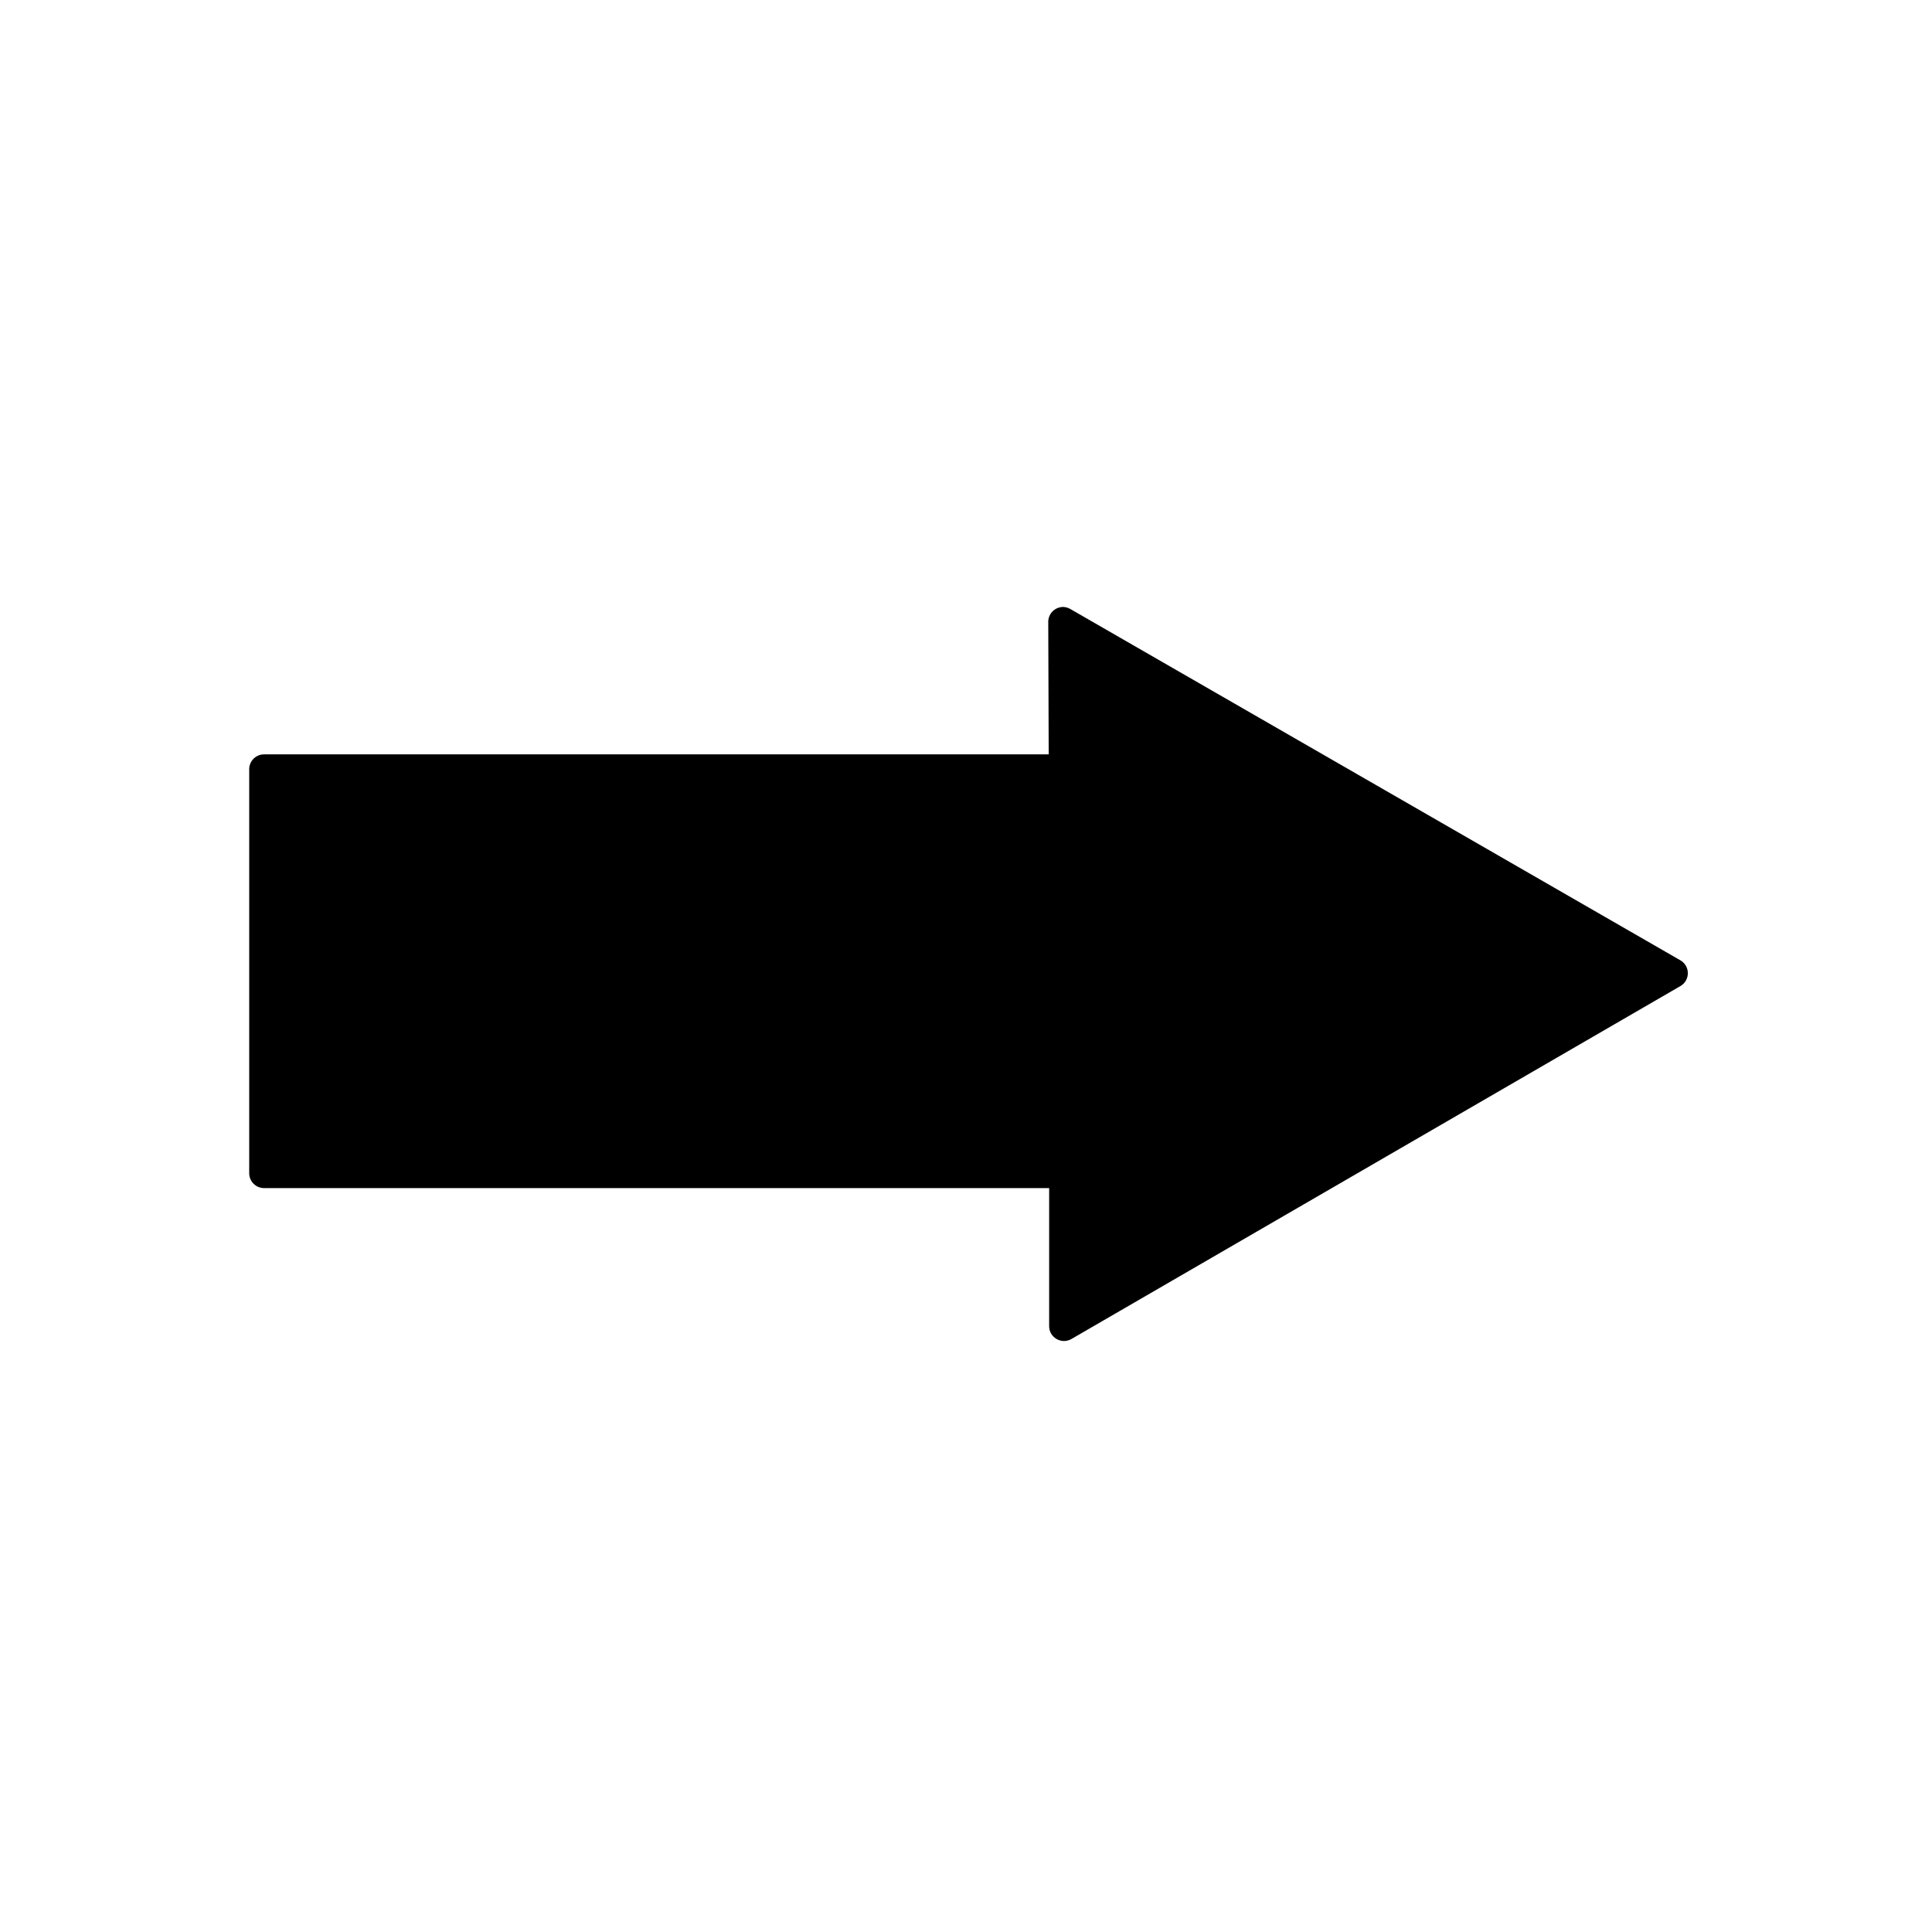 <?xml version="1.0" encoding="UTF-8"?>
<!-- Uploaded to: ICON Repo, www.iconrepo.com, Generator: ICON Repo Mixer Tools -->
<svg fill="#000000" width="800px" height="800px" version="1.1" viewBox="144 144 512 512" xmlns="http://www.w3.org/2000/svg">
 <path d="m425.4 304.87c-2.047 0.18-3.617 1.891-3.602 3.949l0.117 35.098h-207.92c-2.141-0.008-3.894 1.695-3.953 3.832v107.16c-0.008 2.184 1.766 3.957 3.953 3.949h208.04v36.492c-0.07 3.082 3.269 5.047 5.926 3.488l161.43-93.559c2.535-1.527 2.535-5.211 0-6.742l-161.66-93.094c-0.695-0.418-1.508-0.645-2.324-0.594z"/>
</svg>